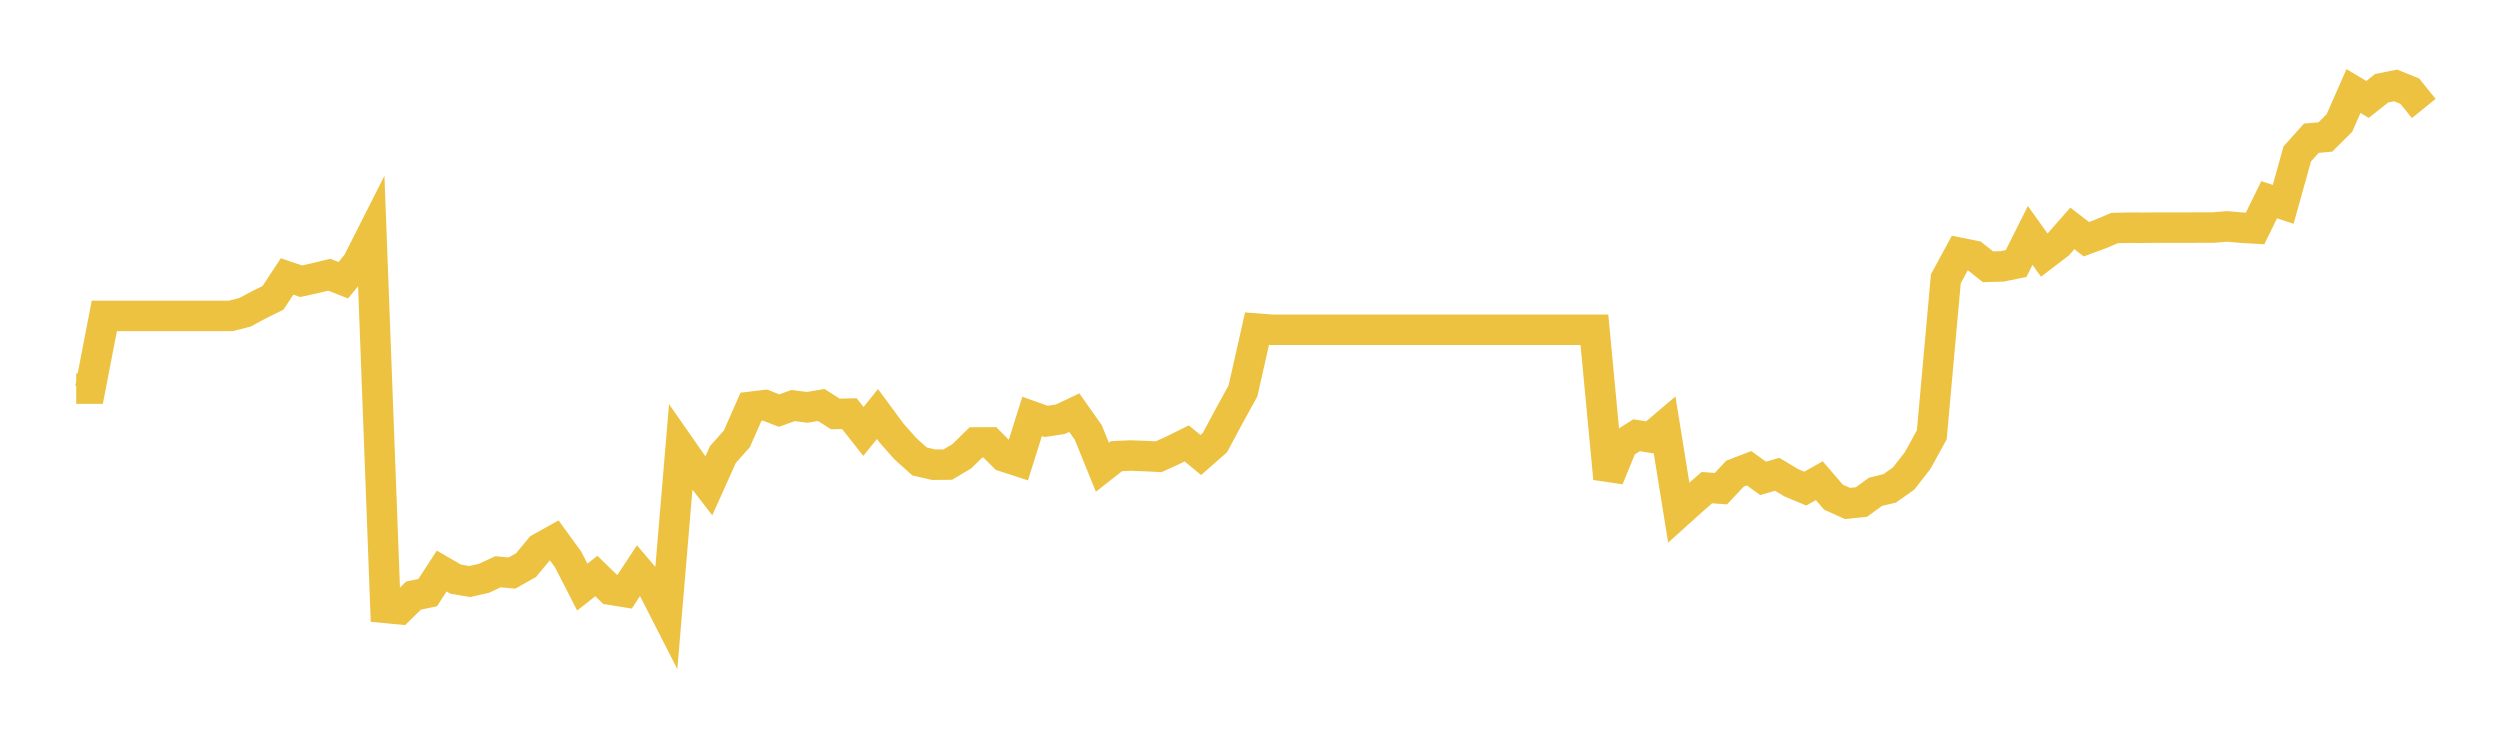 <svg width="164" height="48" xmlns="http://www.w3.org/2000/svg" xmlns:xlink="http://www.w3.org/1999/xlink"><path fill="none" stroke="rgb(237,194,64)" stroke-width="2" d="M5,25.493L5.922,25.493L6.844,20.723L7.766,20.723L8.689,20.723L9.611,20.723L10.533,20.723L11.455,20.723L12.377,20.723L13.299,20.723L14.222,20.723L15.144,20.723L16.066,20.488L16.988,19.994L17.91,19.538L18.832,18.136L19.754,18.448L20.677,18.246L21.599,18.022L22.521,18.383L23.443,17.259L24.365,15.435L25.287,39.88L26.21,39.967L27.132,39.067L28.054,38.879L28.976,37.461L29.898,37.993L30.82,38.148L31.743,37.939L32.665,37.508L33.587,37.591L34.509,37.071L35.431,35.957L36.353,35.443L37.275,36.709L38.198,38.513L39.12,37.787L40.042,38.683L40.964,38.832L41.886,37.432L42.808,38.513L43.731,40.321L44.653,29.357L45.575,30.68L46.497,31.873L47.419,29.823L48.341,28.784L49.263,26.686L50.186,26.575L51.108,26.933L52.03,26.604L52.952,26.723L53.874,26.567L54.796,27.155L55.719,27.136L56.641,28.304L57.563,27.159L58.485,28.411L59.407,29.449L60.329,30.273L61.251,30.484L62.174,30.477L63.096,29.93L64.018,29.026L64.94,29.022L65.862,29.95L66.784,30.25L67.707,27.317L68.629,27.644L69.551,27.506L70.473,27.068L71.395,28.377L72.317,30.65L73.24,29.925L74.162,29.884L75.084,29.917L76.006,29.962L76.928,29.545L77.85,29.088L78.772,29.85L79.695,29.039L80.617,27.32L81.539,25.646L82.461,21.559L83.383,21.631L84.305,21.631L85.228,21.631L86.15,21.631L87.072,21.631L87.994,21.631L88.916,21.631L89.838,21.631L90.76,21.631L91.683,21.631L92.605,21.631L93.527,21.631L94.449,21.631L95.371,21.631L96.293,21.631L97.216,21.631L98.138,21.631L99.06,21.631L99.982,21.631L100.904,21.631L101.826,21.631L102.749,21.631L103.671,21.631L104.593,21.631L105.515,31.393L106.437,29.138L107.359,28.552L108.281,28.699L109.204,27.917L110.126,33.625L111.048,32.794L111.97,31.989L112.892,32.056L113.814,31.073L114.737,30.717L115.659,31.381L116.581,31.114L117.503,31.666L118.425,32.052L119.347,31.533L120.269,32.609L121.192,33.028L122.114,32.931L123.036,32.26L123.958,32.041L124.88,31.388L125.802,30.205L126.725,28.521L127.647,18.29L128.569,16.588L129.491,16.773L130.413,17.501L131.335,17.475L132.257,17.285L133.18,15.444L134.102,16.732L135.024,16.031L135.946,14.983L136.868,15.692L137.79,15.352L138.713,14.96L139.635,14.937L140.557,14.941L141.479,14.933L142.401,14.933L143.323,14.933L144.246,14.929L145.168,14.929L146.09,14.853L147.012,14.933L147.934,14.987L148.856,13.104L149.778,13.405L150.701,10.097L151.623,9.068L152.545,8.984L153.467,8.066L154.389,5.973L155.311,6.522L156.234,5.79L157.156,5.604L158.078,5.977L159,7.117"></path></svg>